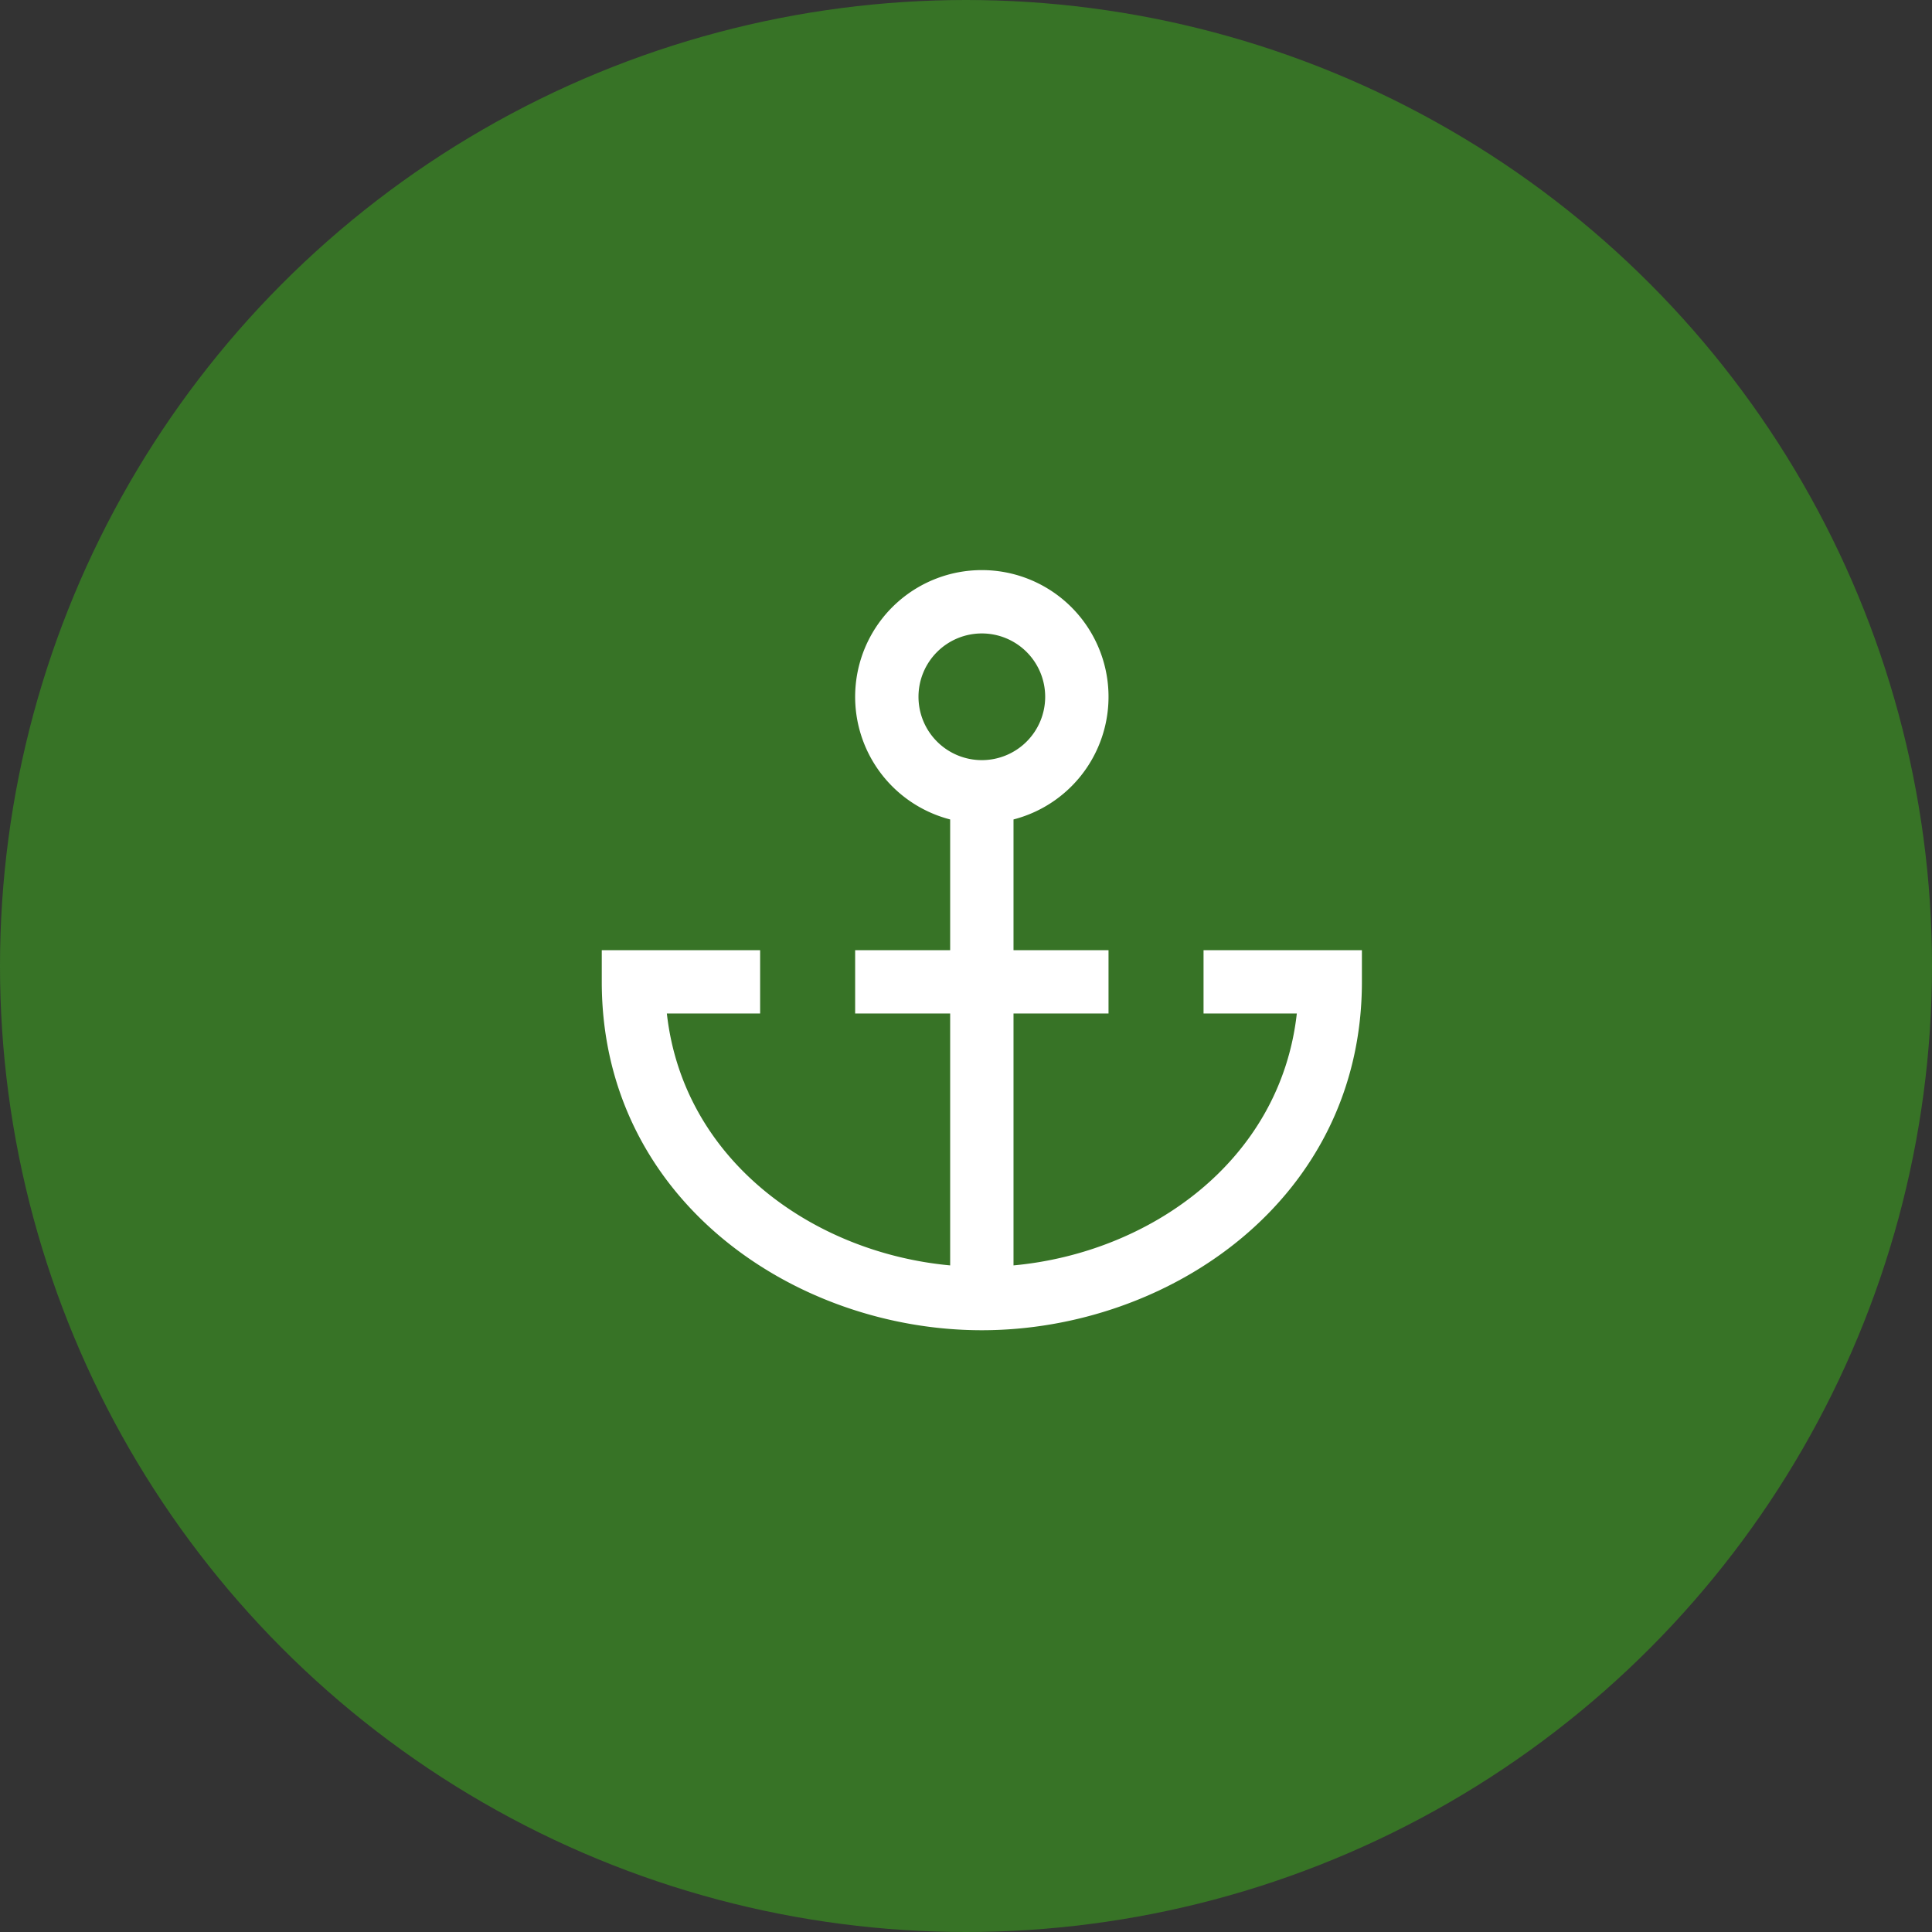 <?xml version="1.0" encoding="UTF-8"?>
<svg xmlns="http://www.w3.org/2000/svg" width="61" height="61" viewBox="0 0 61 61">
  <rect x="0" y="0" width="61" height="61" fill="#333333" stroke="none"/>
  <g id="Group_79" data-name="Group 79" transform="translate(-1243 -2577)">
    <circle id="Ellipse_12" data-name="Ellipse 12" cx="30.5" cy="30.5" r="30.5" transform="translate(1243 2577)" fill="#377326"></circle>
    <path id="anchor" d="M19,12v2h2.945c-.521,4.667-4.662,7.56-8.945,7.953V14h3V12H13V7.873a4,4,0,1,0-2,0V12H8v2h3v7.953C6.717,21.56,2.576,18.667,2.055,14H5V12H0v1c0,6.885,6.1,11,12,11s12-4.115,12-11V12ZM10,4a2,2,0,1,1,2,2A2,2,0,0,1,10,4Z" transform="translate(1262 2595)" fill="#fff"></path>
  </g>
</svg>
